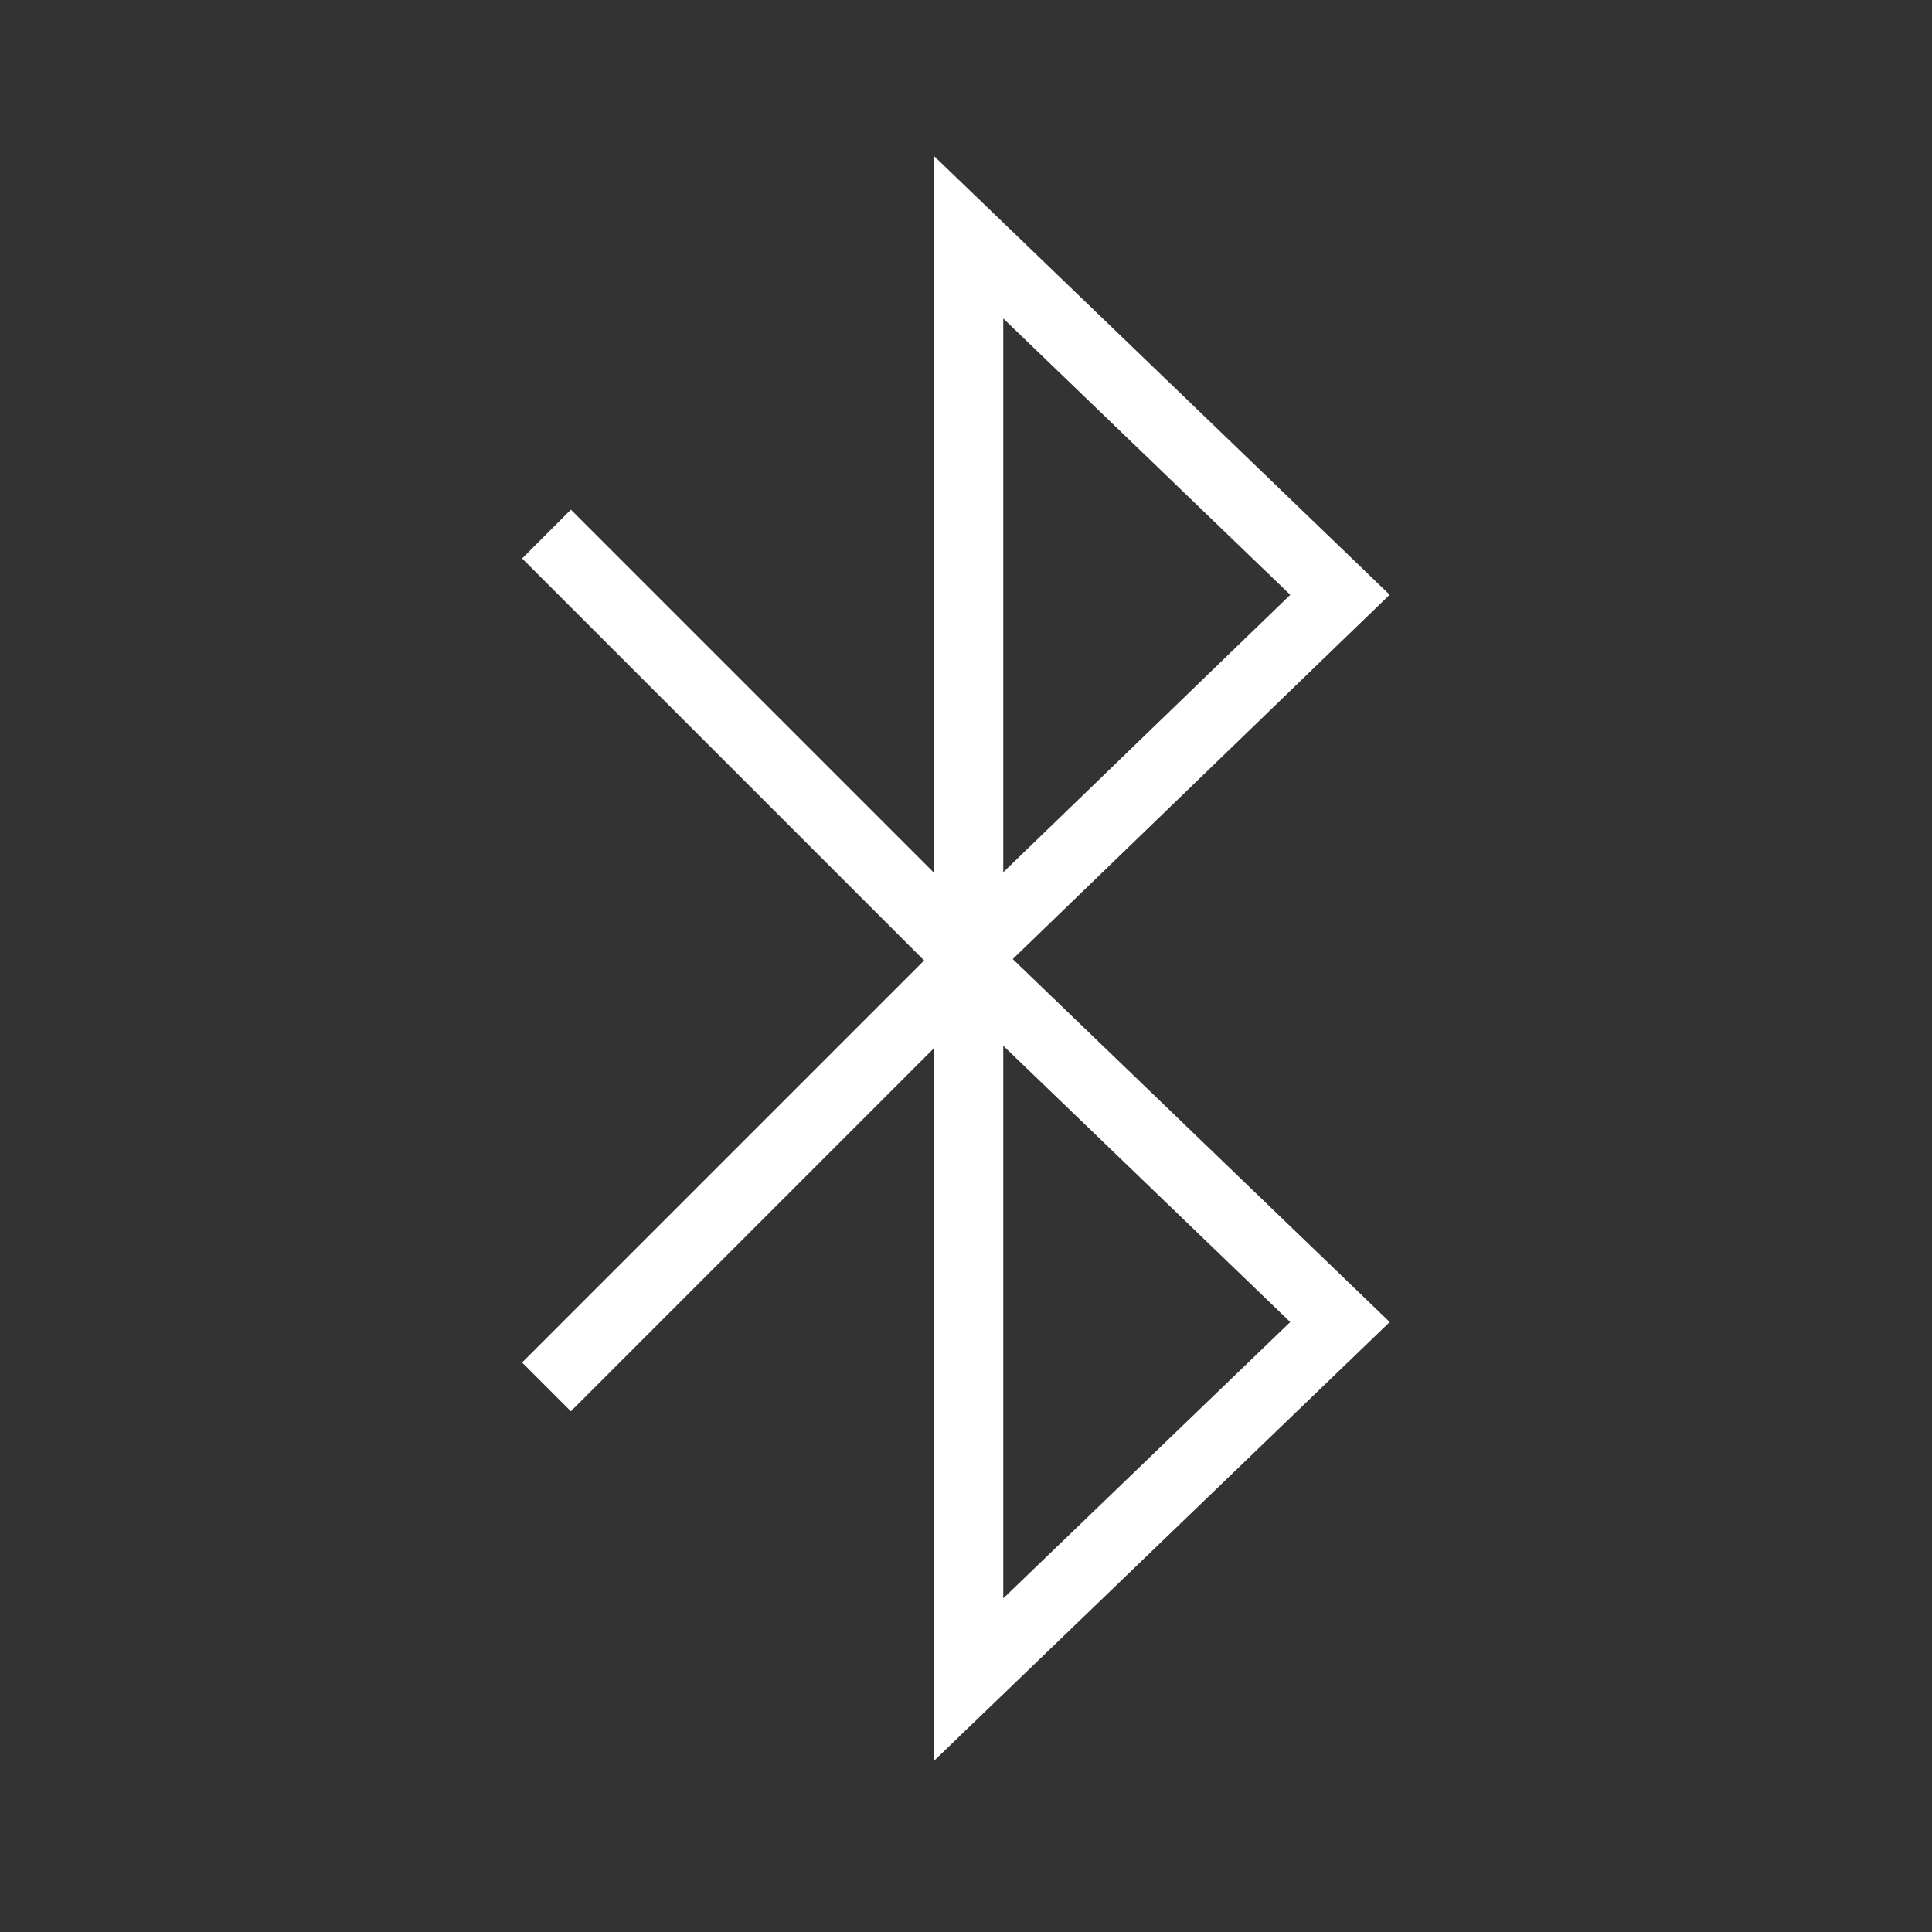 <svg id="Layer_1" data-name="Layer 1" xmlns="http://www.w3.org/2000/svg" viewBox="0 0 14 14"><rect x="0" y="0" width="14" height="14" fill="#333333" stroke="none"/><polygon points="7.02 1.72 7.02 6.91 9.71 4.31 7.02 1.72" style="fill:none;stroke:#fff;stroke-miterlimit:10;stroke-width:0.5px"/><polygon points="7.02 6.99 7.02 12.17 9.71 9.58 7.02 6.99" style="fill:none;stroke:#fff;stroke-miterlimit:10;stroke-width:0.5px"/><line x1="3.96" y1="3.87" x2="7.05" y2="6.96" style="fill:none;stroke:#fff;stroke-miterlimit:10;stroke-width:0.5px"/><line x1="7.05" y1="6.96" x2="3.96" y2="10.05" style="fill:none;stroke:#fff;stroke-miterlimit:10;stroke-width:0.5px"/></svg>